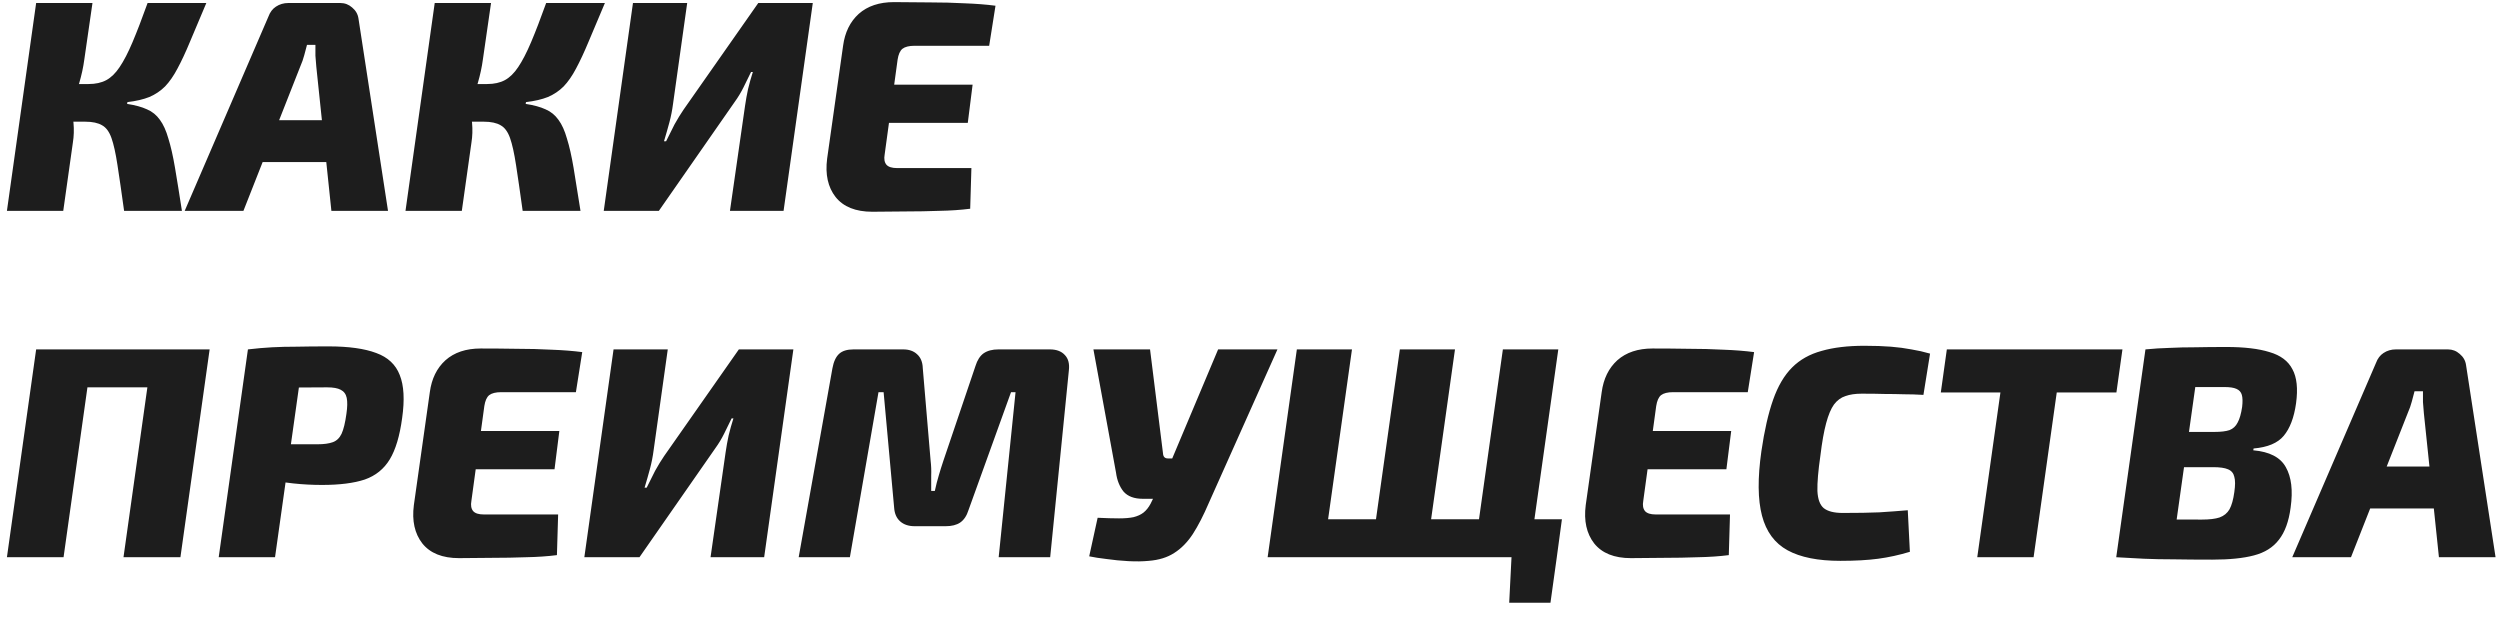<?xml version="1.0" encoding="UTF-8"?> <svg xmlns="http://www.w3.org/2000/svg" width="166" height="41" viewBox="0 0 166 41" fill="none"><path d="M13.7 0.2C13.287 1.187 12.927 2.04 12.62 2.76C12.327 3.467 12.047 4.067 11.78 4.56C11.527 5.04 11.253 5.433 10.96 5.74C10.667 6.033 10.32 6.267 9.92 6.44C9.52 6.6 9.033 6.713 8.46 6.78L8.44 6.9C8.973 6.98 9.413 7.1 9.76 7.26C10.107 7.407 10.393 7.64 10.62 7.96C10.847 8.267 11.033 8.68 11.18 9.2C11.34 9.707 11.487 10.353 11.62 11.14C11.753 11.927 11.907 12.88 12.08 14H8.24C8.067 12.747 7.92 11.733 7.8 10.96C7.68 10.173 7.547 9.573 7.4 9.16C7.253 8.747 7.047 8.467 6.78 8.32C6.513 8.16 6.14 8.08 5.66 8.08L5.88 5.58C6.347 5.58 6.74 5.493 7.06 5.32C7.38 5.147 7.673 4.86 7.94 4.46C8.22 4.047 8.507 3.493 8.8 2.8C9.093 2.107 9.427 1.24 9.8 0.2H13.7ZM6.14 0.2L5.6 3.94C5.533 4.447 5.42 4.973 5.26 5.52C5.1 6.053 4.9 6.513 4.66 6.9C4.767 7.273 4.84 7.693 4.88 8.16C4.92 8.613 4.907 9.047 4.84 9.46L4.2 14H0.46L2.4 0.2H6.14ZM6.82 5.58L6.48 8.08H4.1L4.44 5.58H6.82ZM22.604 0.2C22.897 0.2 23.157 0.3 23.384 0.5C23.624 0.7 23.764 0.947 23.804 1.24L25.764 14H22.004L21.004 4.44C20.977 4.187 20.957 3.94 20.944 3.7C20.944 3.46 20.944 3.22 20.944 2.98H20.384C20.331 3.18 20.271 3.407 20.204 3.66C20.137 3.913 20.051 4.16 19.944 4.4L16.164 14H12.264L17.824 1.1C17.931 0.807 18.097 0.587 18.324 0.44C18.564 0.28 18.837 0.2 19.144 0.2H22.604ZM23.444 7.98L23.124 10.76H15.924L16.264 7.98H23.444ZM40.165 0.2C39.752 1.187 39.392 2.04 39.085 2.76C38.791 3.467 38.511 4.067 38.245 4.56C37.992 5.04 37.718 5.433 37.425 5.74C37.132 6.033 36.785 6.267 36.385 6.44C35.985 6.6 35.498 6.713 34.925 6.78L34.905 6.9C35.438 6.98 35.878 7.1 36.225 7.26C36.572 7.407 36.858 7.64 37.085 7.96C37.312 8.267 37.498 8.68 37.645 9.2C37.805 9.707 37.952 10.353 38.085 11.14C38.218 11.927 38.371 12.88 38.545 14H34.705C34.532 12.747 34.385 11.733 34.265 10.96C34.145 10.173 34.011 9.573 33.865 9.16C33.718 8.747 33.511 8.467 33.245 8.32C32.978 8.16 32.605 8.08 32.125 8.08L32.345 5.58C32.812 5.58 33.205 5.493 33.525 5.32C33.845 5.147 34.138 4.86 34.405 4.46C34.685 4.047 34.971 3.493 35.265 2.8C35.558 2.107 35.892 1.24 36.265 0.2H40.165ZM32.605 0.2L32.065 3.94C31.998 4.447 31.885 4.973 31.725 5.52C31.565 6.053 31.365 6.513 31.125 6.9C31.232 7.273 31.305 7.693 31.345 8.16C31.385 8.613 31.372 9.047 31.305 9.46L30.665 14H26.925L28.865 0.2H32.605ZM33.285 5.58L32.945 8.08H30.565L30.905 5.58H33.285ZM53.969 0.2L52.029 14H48.469L49.469 7.04C49.522 6.667 49.589 6.293 49.669 5.92C49.762 5.533 49.869 5.153 49.989 4.78H49.869C49.709 5.113 49.542 5.453 49.369 5.8C49.196 6.147 49.002 6.467 48.789 6.76L43.749 14H40.089L42.029 0.2H45.629L44.689 6.9C44.636 7.313 44.556 7.72 44.449 8.12C44.342 8.52 44.222 8.94 44.089 9.38H44.229C44.416 8.993 44.602 8.62 44.789 8.26C44.989 7.9 45.189 7.573 45.389 7.28L50.349 0.2H53.969ZM59.361 0.14C60.148 0.14 60.941 0.147 61.741 0.16C62.541 0.16 63.314 0.18 64.061 0.22C64.808 0.247 65.488 0.3 66.101 0.38L65.681 3.04H60.721C60.361 3.04 60.094 3.107 59.921 3.24C59.761 3.373 59.654 3.613 59.601 3.96L58.741 10.26C58.688 10.553 58.728 10.78 58.861 10.94C58.994 11.087 59.228 11.16 59.561 11.16H64.501L64.421 13.86C63.794 13.94 63.108 13.987 62.361 14C61.628 14.027 60.881 14.04 60.121 14.04C59.361 14.053 58.628 14.06 57.921 14.06C56.814 14.06 56.001 13.733 55.481 13.08C54.974 12.427 54.788 11.58 54.921 10.54L55.981 3.04C56.101 2.147 56.448 1.44 57.021 0.92C57.608 0.4 58.388 0.14 59.361 0.14ZM56.001 5.62H64.581L64.261 8.16H55.601L56.001 5.62ZM13.92 23.2L11.98 37H8.2L10.14 23.2H13.92ZM6.16 23.2L4.22 37H0.46L2.4 23.2H6.16ZM10.38 23.2L10.04 25.72H5.64L6 23.2H10.38ZM21.822 23C23.155 23 24.209 23.147 24.982 23.44C25.755 23.72 26.275 24.207 26.542 24.9C26.822 25.593 26.875 26.547 26.702 27.76C26.542 28.947 26.269 29.86 25.882 30.5C25.495 31.14 24.942 31.587 24.222 31.84C23.502 32.08 22.555 32.2 21.382 32.2C20.742 32.2 20.109 32.167 19.482 32.1C18.869 32.033 18.289 31.953 17.742 31.86C17.209 31.753 16.755 31.647 16.382 31.54C16.009 31.42 15.749 31.313 15.602 31.22L15.722 29.5C16.589 29.5 17.482 29.5 18.402 29.5C19.322 29.5 20.215 29.5 21.082 29.5C21.509 29.5 21.849 29.453 22.102 29.36C22.355 29.267 22.549 29.08 22.682 28.8C22.815 28.507 22.922 28.067 23.002 27.48C23.069 27.027 23.075 26.673 23.022 26.42C22.969 26.167 22.835 25.987 22.622 25.88C22.422 25.773 22.122 25.72 21.722 25.72C20.415 25.72 19.302 25.733 18.382 25.76C17.462 25.773 16.842 25.793 16.522 25.82L16.462 23.2C17.035 23.133 17.569 23.087 18.062 23.06C18.569 23.033 19.115 23.02 19.702 23.02C20.289 23.007 20.995 23 21.822 23ZM20.202 23.2L18.262 37H14.522L16.462 23.2H20.202ZM31.92 23.14C32.706 23.14 33.5 23.147 34.3 23.16C35.1 23.16 35.873 23.18 36.62 23.22C37.366 23.247 38.046 23.3 38.66 23.38L38.24 26.04H33.28C32.92 26.04 32.653 26.107 32.48 26.24C32.32 26.373 32.213 26.613 32.16 26.96L31.3 33.26C31.246 33.553 31.286 33.78 31.42 33.94C31.553 34.087 31.786 34.16 32.12 34.16H37.06L36.98 36.86C36.353 36.94 35.666 36.987 34.92 37C34.186 37.027 33.44 37.04 32.68 37.04C31.92 37.053 31.186 37.06 30.48 37.06C29.373 37.06 28.56 36.733 28.04 36.08C27.533 35.427 27.346 34.58 27.48 33.54L28.54 26.04C28.66 25.147 29.006 24.44 29.58 23.92C30.166 23.4 30.946 23.14 31.92 23.14ZM28.56 28.62H37.14L36.82 31.16H28.16L28.56 28.62ZM52.68 23.2L50.74 37H47.18L48.18 30.04C48.233 29.667 48.3 29.293 48.38 28.92C48.473 28.533 48.58 28.153 48.7 27.78H48.58C48.42 28.113 48.253 28.453 48.08 28.8C47.907 29.147 47.713 29.467 47.5 29.76L42.46 37H38.8L40.74 23.2H44.34L43.4 29.9C43.346 30.313 43.267 30.72 43.16 31.12C43.053 31.52 42.933 31.94 42.8 32.38H42.94C43.127 31.993 43.313 31.62 43.5 31.26C43.7 30.9 43.9 30.573 44.1 30.28L49.06 23.2H52.68ZM69.712 23.2C70.152 23.2 70.485 23.327 70.712 23.58C70.939 23.82 71.025 24.16 70.972 24.6L69.732 37H66.312L67.432 26.04H67.132L64.312 33.86C64.192 34.247 64.005 34.527 63.752 34.7C63.512 34.86 63.192 34.94 62.792 34.94H60.732C60.332 34.94 60.012 34.833 59.772 34.62C59.532 34.407 59.399 34.107 59.372 33.72L58.672 26.04H58.332L56.432 37H53.032L55.272 24.46C55.352 24.02 55.499 23.7 55.712 23.5C55.925 23.3 56.245 23.2 56.672 23.2H59.972C60.359 23.2 60.665 23.307 60.892 23.52C61.132 23.733 61.259 24.04 61.272 24.44L61.792 30.58C61.832 30.913 61.845 31.247 61.832 31.58C61.832 31.913 61.832 32.253 61.832 32.6H62.072C62.152 32.227 62.239 31.887 62.332 31.58C62.425 31.26 62.525 30.94 62.632 30.62L64.772 24.3C64.892 23.913 65.072 23.633 65.312 23.46C65.565 23.287 65.892 23.2 66.292 23.2H69.712ZM84.823 23.2L80.263 33.4C79.916 34.213 79.563 34.9 79.203 35.46C78.843 36.007 78.43 36.427 77.963 36.72C77.51 37.013 76.95 37.187 76.283 37.24C75.883 37.28 75.43 37.287 74.923 37.26C74.43 37.233 73.95 37.187 73.483 37.12C73.03 37.067 72.643 37.007 72.323 36.94L72.883 34.38C73.443 34.407 73.916 34.42 74.303 34.42C74.69 34.42 75.01 34.393 75.263 34.34C75.53 34.273 75.75 34.173 75.923 34.04C76.11 33.893 76.27 33.693 76.403 33.44L77.163 31.88L77.803 30.52L80.883 23.2H84.823ZM76.363 23.2L77.223 30.1C77.236 30.327 77.343 30.44 77.543 30.44H78.303L78.963 33.12H75.883C75.31 33.12 74.883 32.96 74.603 32.64C74.336 32.307 74.17 31.887 74.103 31.38L72.603 23.2H76.363ZM89.771 23.2L87.831 37H84.171L86.111 23.2H89.771ZM103.711 34.48L103.371 37H87.671L88.011 34.48H103.711ZM96.611 23.2L94.671 37H91.011L92.951 23.2H96.611ZM103.471 23.2L101.531 37H97.851L99.791 23.2H103.471ZM100.371 36.86L103.371 37L102.951 40.02H100.211L100.371 36.86ZM109.732 23.14C110.519 23.14 111.312 23.147 112.112 23.16C112.912 23.16 113.686 23.18 114.432 23.22C115.179 23.247 115.859 23.3 116.472 23.38L116.052 26.04H111.092C110.732 26.04 110.466 26.107 110.292 26.24C110.132 26.373 110.026 26.613 109.972 26.96L109.112 33.26C109.059 33.553 109.099 33.78 109.232 33.94C109.366 34.087 109.599 34.16 109.932 34.16H114.872L114.792 36.86C114.166 36.94 113.479 36.987 112.732 37C111.999 37.027 111.252 37.04 110.492 37.04C109.732 37.053 108.999 37.06 108.292 37.06C107.186 37.06 106.372 36.733 105.852 36.08C105.346 35.427 105.159 34.58 105.292 33.54L106.352 26.04C106.472 25.147 106.819 24.44 107.392 23.92C107.979 23.4 108.759 23.14 109.732 23.14ZM106.372 28.62H114.952L114.632 31.16H105.972L106.372 28.62ZM123.796 22.96C124.476 22.96 125.062 22.98 125.556 23.02C126.049 23.06 126.502 23.12 126.916 23.2C127.329 23.267 127.742 23.36 128.156 23.48L127.716 26.22C127.249 26.193 126.816 26.18 126.416 26.18C126.016 26.167 125.596 26.16 125.156 26.16C124.729 26.147 124.216 26.14 123.616 26.14C123.189 26.14 122.829 26.193 122.536 26.3C122.242 26.393 121.989 26.58 121.776 26.86C121.576 27.14 121.402 27.553 121.256 28.1C121.109 28.647 120.982 29.36 120.876 30.24C120.729 31.253 120.662 32.04 120.676 32.6C120.702 33.147 120.842 33.527 121.096 33.74C121.362 33.953 121.782 34.06 122.356 34.06C123.329 34.06 124.136 34.047 124.776 34.02C125.416 33.98 126.049 33.933 126.676 33.88L126.816 36.64C126.109 36.853 125.409 37.007 124.716 37.1C124.022 37.193 123.182 37.24 122.196 37.24C120.716 37.24 119.549 37.007 118.696 36.54C117.842 36.073 117.276 35.307 116.996 34.24C116.716 33.173 116.702 31.747 116.956 29.96C117.156 28.587 117.416 27.447 117.736 26.54C118.056 25.633 118.476 24.92 118.996 24.4C119.516 23.88 120.169 23.513 120.956 23.3C121.742 23.073 122.689 22.96 123.796 22.96ZM136.97 23.2L135.03 37H131.29L133.23 23.2H136.97ZM140.93 23.2L140.53 26.06H128.87L129.27 23.2H140.93ZM147.838 23.04C149.025 23.04 149.978 23.153 150.698 23.38C151.431 23.593 151.938 23.973 152.218 24.52C152.511 25.053 152.591 25.807 152.458 26.78C152.325 27.727 152.051 28.447 151.638 28.94C151.238 29.42 150.571 29.7 149.638 29.78L149.618 29.9C150.698 29.993 151.418 30.367 151.778 31.02C152.151 31.673 152.258 32.567 152.098 33.7C151.978 34.62 151.718 35.333 151.318 35.84C150.931 36.347 150.378 36.693 149.658 36.88C148.951 37.067 148.031 37.16 146.898 37.16C145.911 37.16 145.058 37.153 144.338 37.14C143.618 37.14 142.958 37.127 142.358 37.1C141.758 37.073 141.145 37.04 140.518 37L141.058 34.44C141.405 34.453 142.045 34.467 142.978 34.48C143.911 34.493 144.985 34.5 146.198 34.5C146.705 34.5 147.098 34.453 147.378 34.36C147.671 34.253 147.891 34.073 148.038 33.82C148.185 33.553 148.291 33.173 148.358 32.68C148.425 32.227 148.425 31.887 148.358 31.66C148.305 31.42 148.165 31.253 147.938 31.16C147.725 31.067 147.398 31.02 146.958 31.02H141.638L141.958 28.68H147.038C147.465 28.68 147.798 28.64 148.038 28.56C148.278 28.467 148.458 28.3 148.578 28.06C148.711 27.82 148.811 27.473 148.878 27.02C148.918 26.673 148.911 26.407 148.858 26.22C148.805 26.033 148.685 25.9 148.498 25.82C148.325 25.74 148.058 25.7 147.698 25.7C146.885 25.7 146.171 25.7 145.558 25.7C144.945 25.7 144.398 25.707 143.918 25.72C143.438 25.72 142.971 25.733 142.518 25.76L142.458 23.2C143.005 23.147 143.538 23.113 144.058 23.1C144.591 23.073 145.158 23.06 145.758 23.06C146.371 23.047 147.065 23.04 147.838 23.04ZM146.118 23.2L144.178 37H140.518L142.458 23.2H146.118ZM162.545 23.2C162.839 23.2 163.099 23.3 163.325 23.5C163.565 23.7 163.705 23.947 163.745 24.24L165.705 37H161.945L160.945 27.44C160.919 27.187 160.899 26.94 160.885 26.7C160.885 26.46 160.885 26.22 160.885 25.98H160.325C160.272 26.18 160.212 26.407 160.145 26.66C160.079 26.913 159.992 27.16 159.885 27.4L156.105 37H152.205L157.765 24.1C157.872 23.807 158.039 23.587 158.265 23.44C158.505 23.28 158.779 23.2 159.085 23.2H162.545ZM163.385 30.98L163.065 33.76H155.865L156.205 30.98H163.385Z" fill="#1D1D1D"></path></svg> 